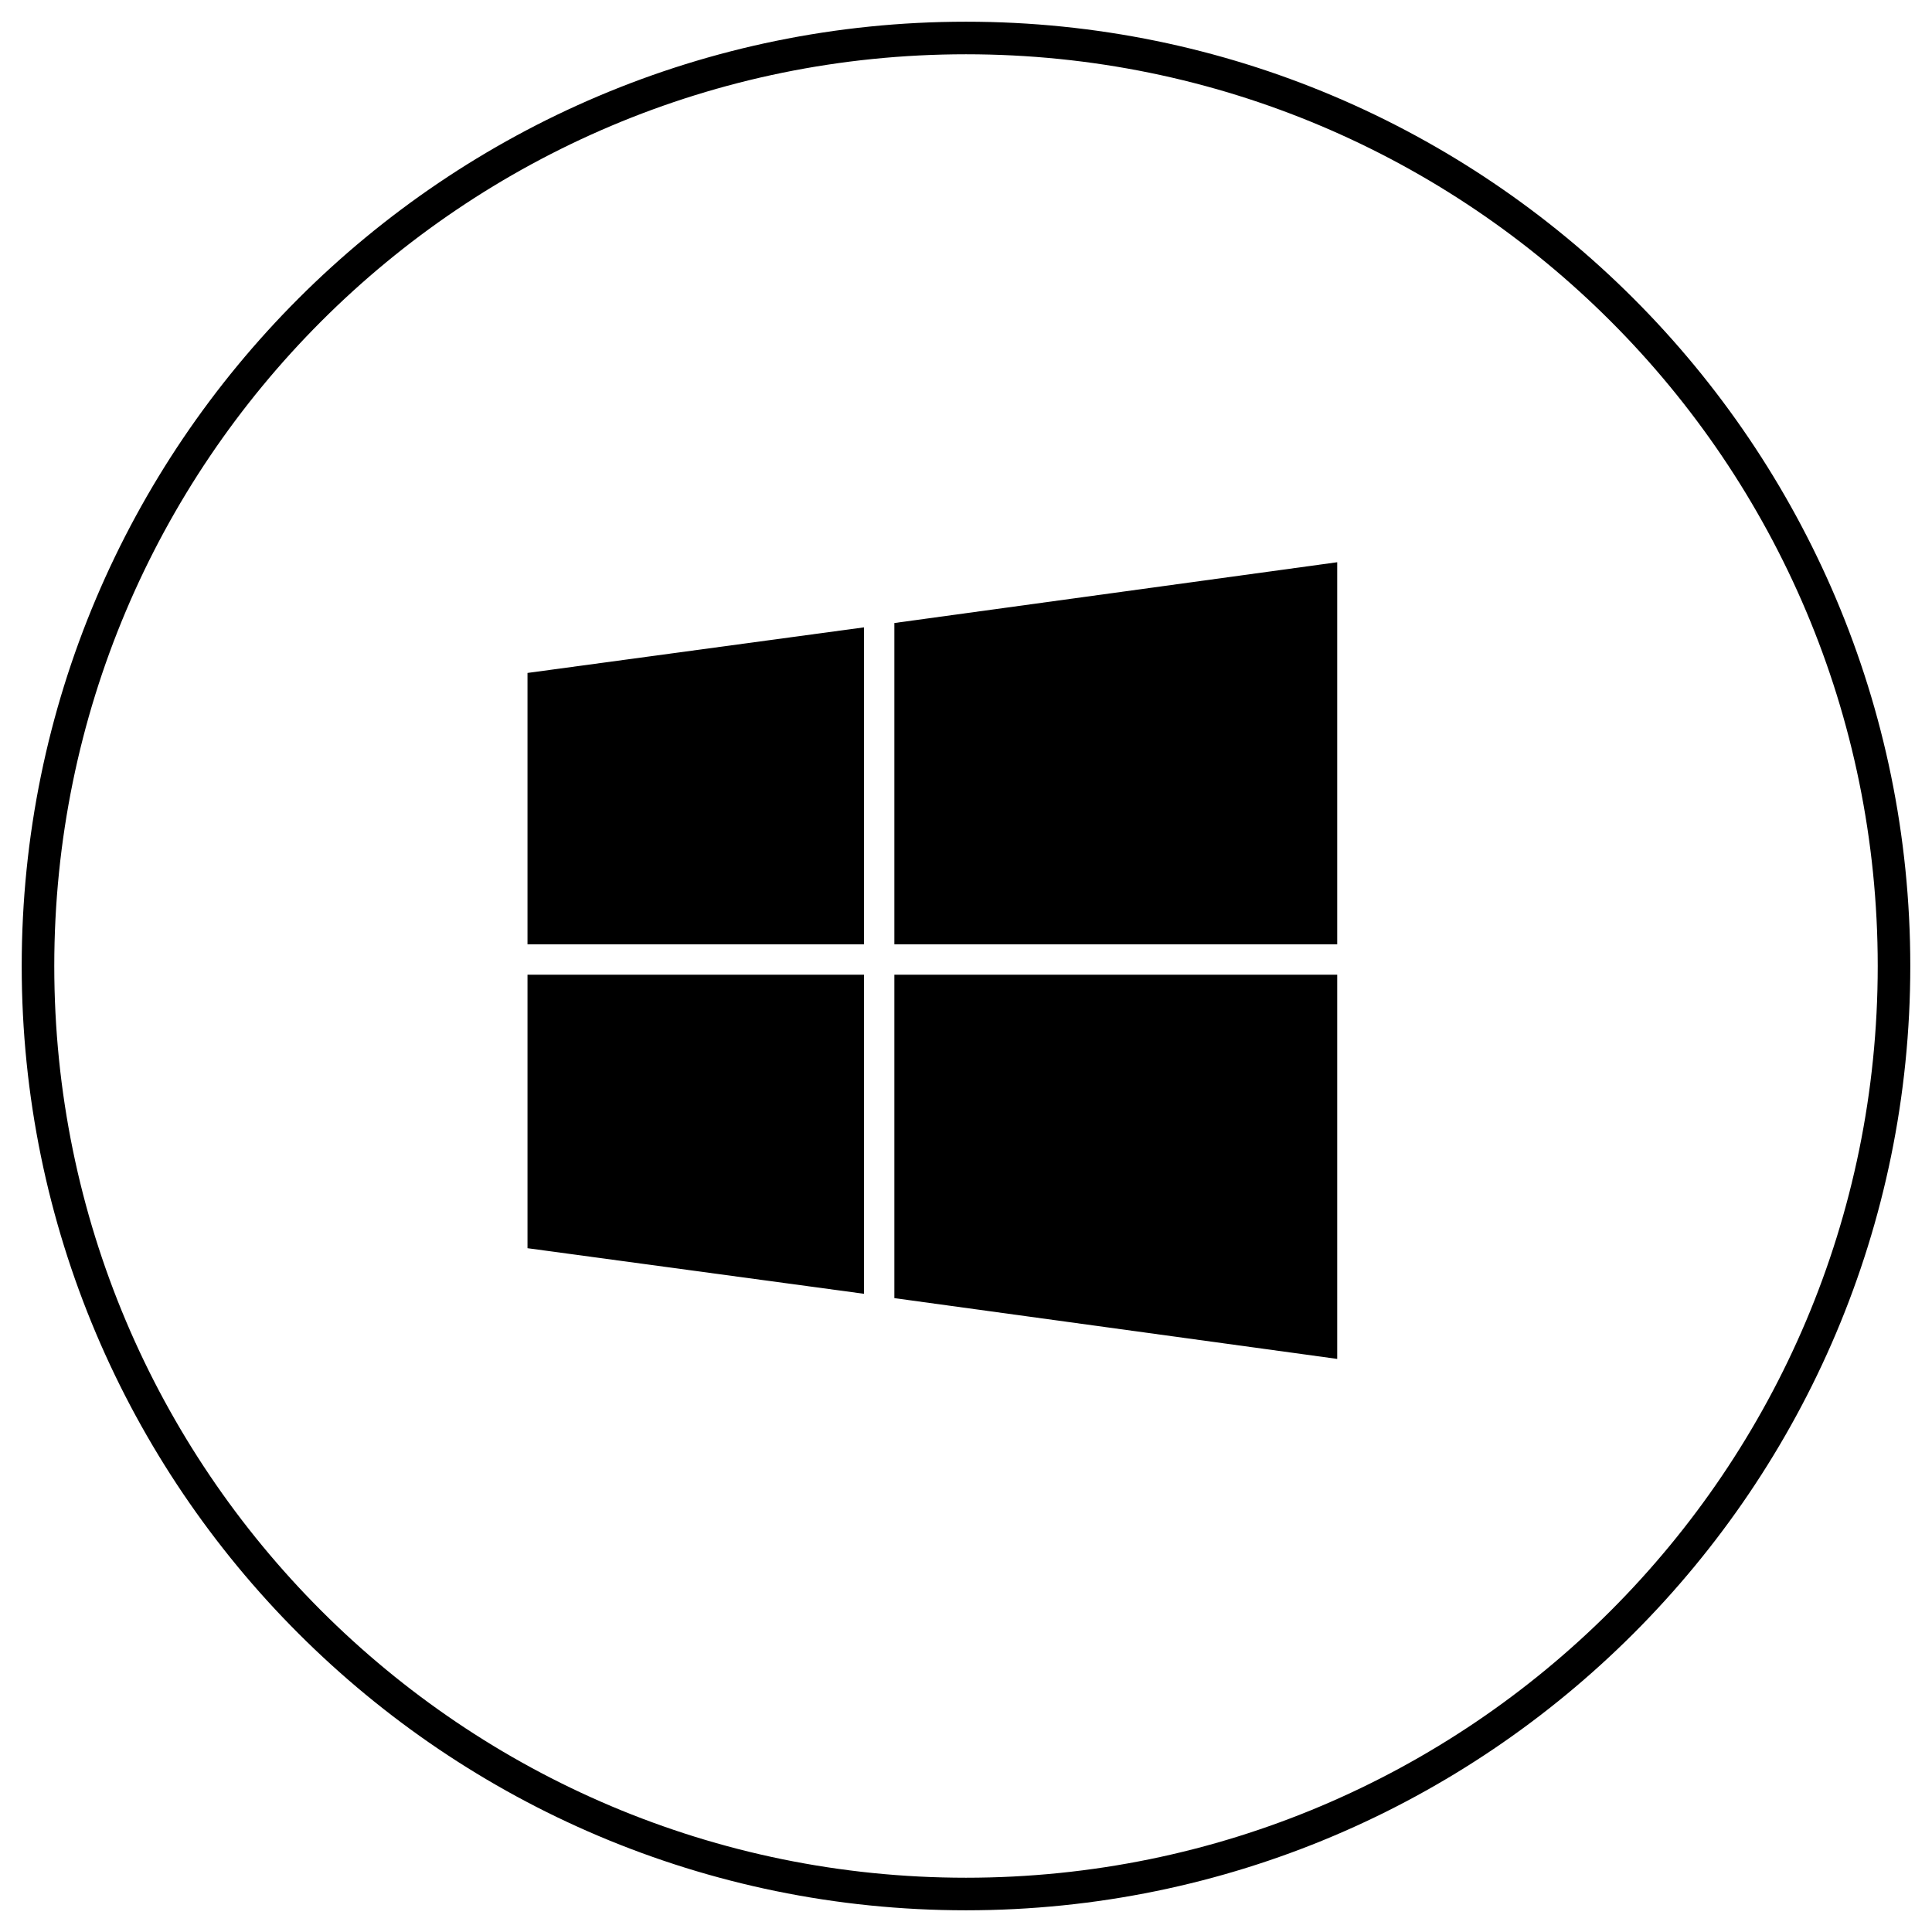 <?xml version="1.0" encoding="utf-8"?>
<!-- Generator: Adobe Illustrator 22.1.0, SVG Export Plug-In . SVG Version: 6.00 Build 0)  -->
<svg version="1.1" xmlns="http://www.w3.org/2000/svg" xmlns:xlink="http://www.w3.org/1999/xlink" x="0px" y="0px"
	 viewBox="0 0 89 89" style="enable-background:new 0 0 89 89;" xml:space="preserve">
<style type="text/css">
	.st0{display:none;}
	.st1{display:inline;stroke:#FFFFFF;stroke-width:1.5;stroke-linecap:round;stroke-linejoin:round;stroke-miterlimit:10;}
	.st2{clip-path:url(#SVGID_2_);}
</style>
<g id="레이어_2" class="st0">
	<rect x="-12.7" y="-12.2" class="st1" width="114.5" height="114.5"/>
</g>
<g id="Layer_1">
	<g id="레이어_3">
	</g>
	<g>
		<path d="M44.5,2.5c23.2,0,42,18.8,42,42s-18.8,42-42,42s-42-18.8-42-42S21.3,2.5,44.5,2.5 M44.5,1C20.5,1,1,20.5,1,44.5
			C1,68.5,20.5,88,44.5,88C68.5,88,88,68.5,88,44.5C88,20.5,68.5,1,44.5,1L44.5,1z"/>
	</g>
	<g>
		<defs>
			<circle id="SVGID_1_" cx="44.5" cy="44.5" r="43.5"/>
		</defs>
		<clipPath id="SVGID_2_">
			<use xlink:href="#SVGID_1_"  style="overflow:visible;"/>
		</clipPath>
		<g class="st2">
			<g>
				<path d="M41.2,28.7v14.8h20.4V25.9L41.2,28.7z M24.3,43.5h15.5V28.9l-15.5,2.1V43.5z M41.2,59.8l20.4,2.8V44.9H41.2V59.8z
					 M24.3,57.5l15.5,2.1V44.9H24.3V57.5z"/>
			</g>
		</g>
	</g>
</g>
</svg>
